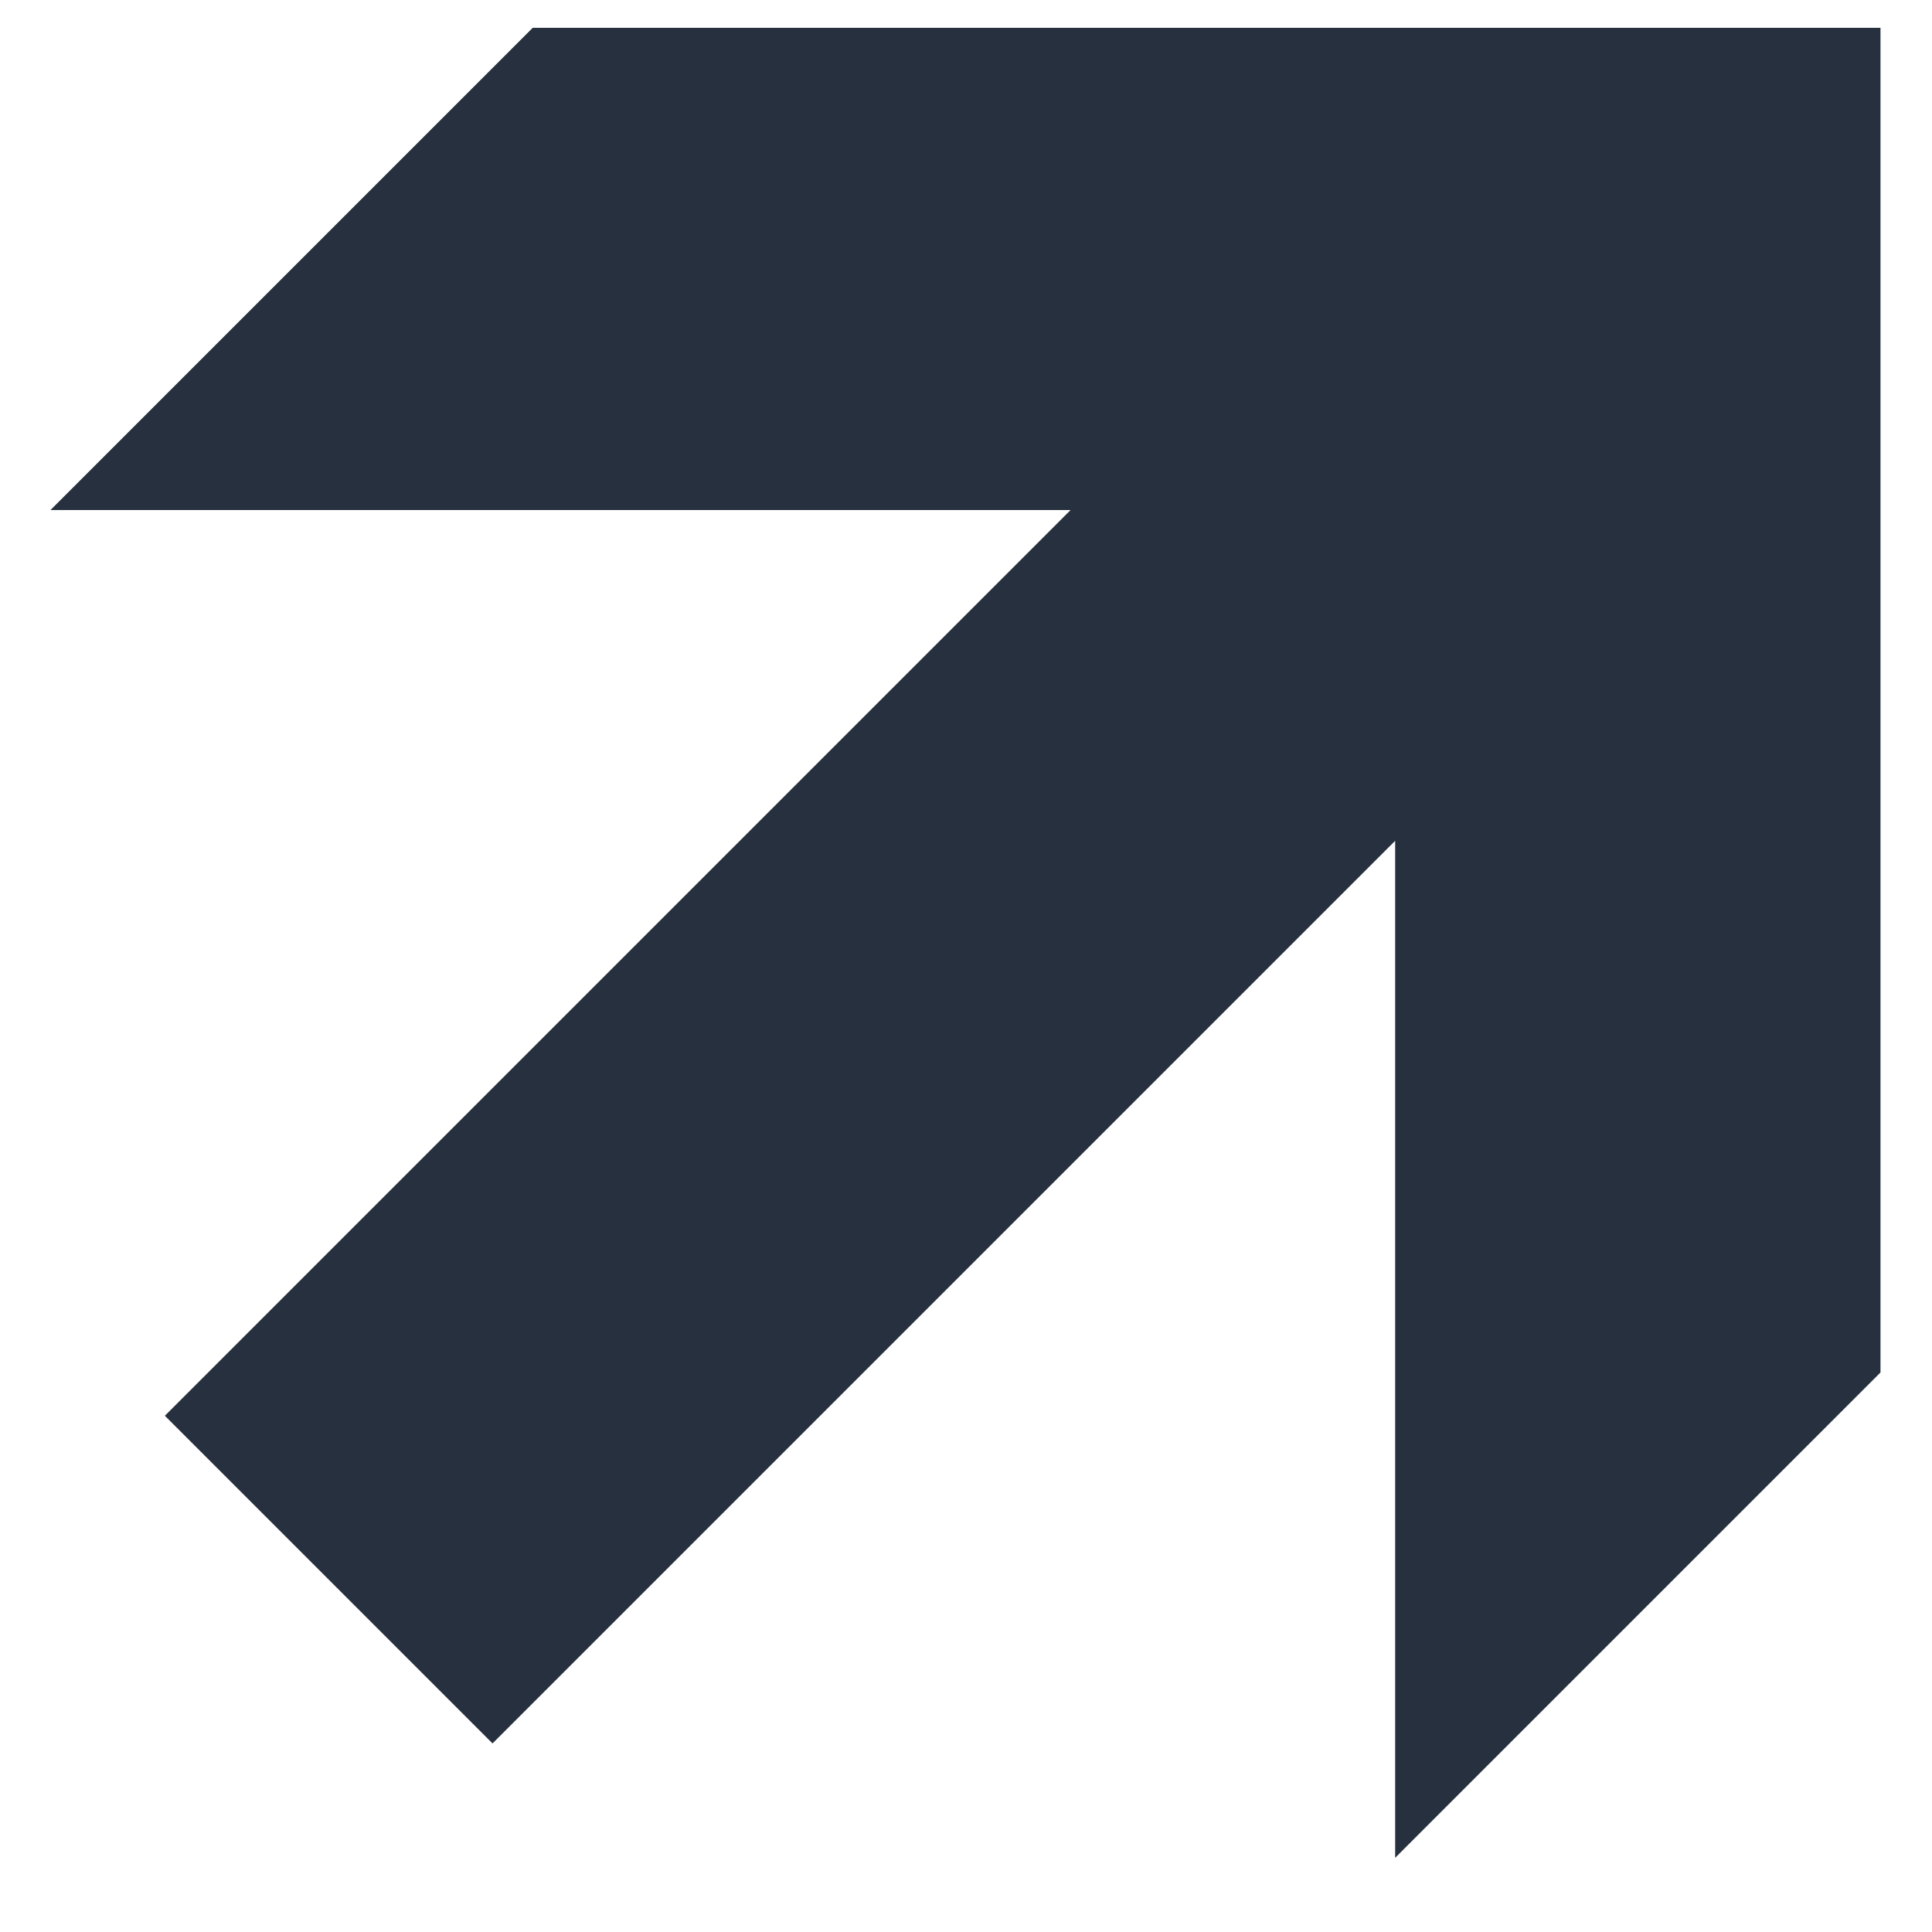 <svg width="15" height="15" viewBox="0 0 15 15" fill="none" xmlns="http://www.w3.org/2000/svg">
<path d="M10.832 14.424V6.528L3.824 13.536L1.28 10.992L8.312 3.96H0.392L4.136 0.216H14.6V10.656L10.832 14.424Z" fill="#27303E"/>
</svg>
